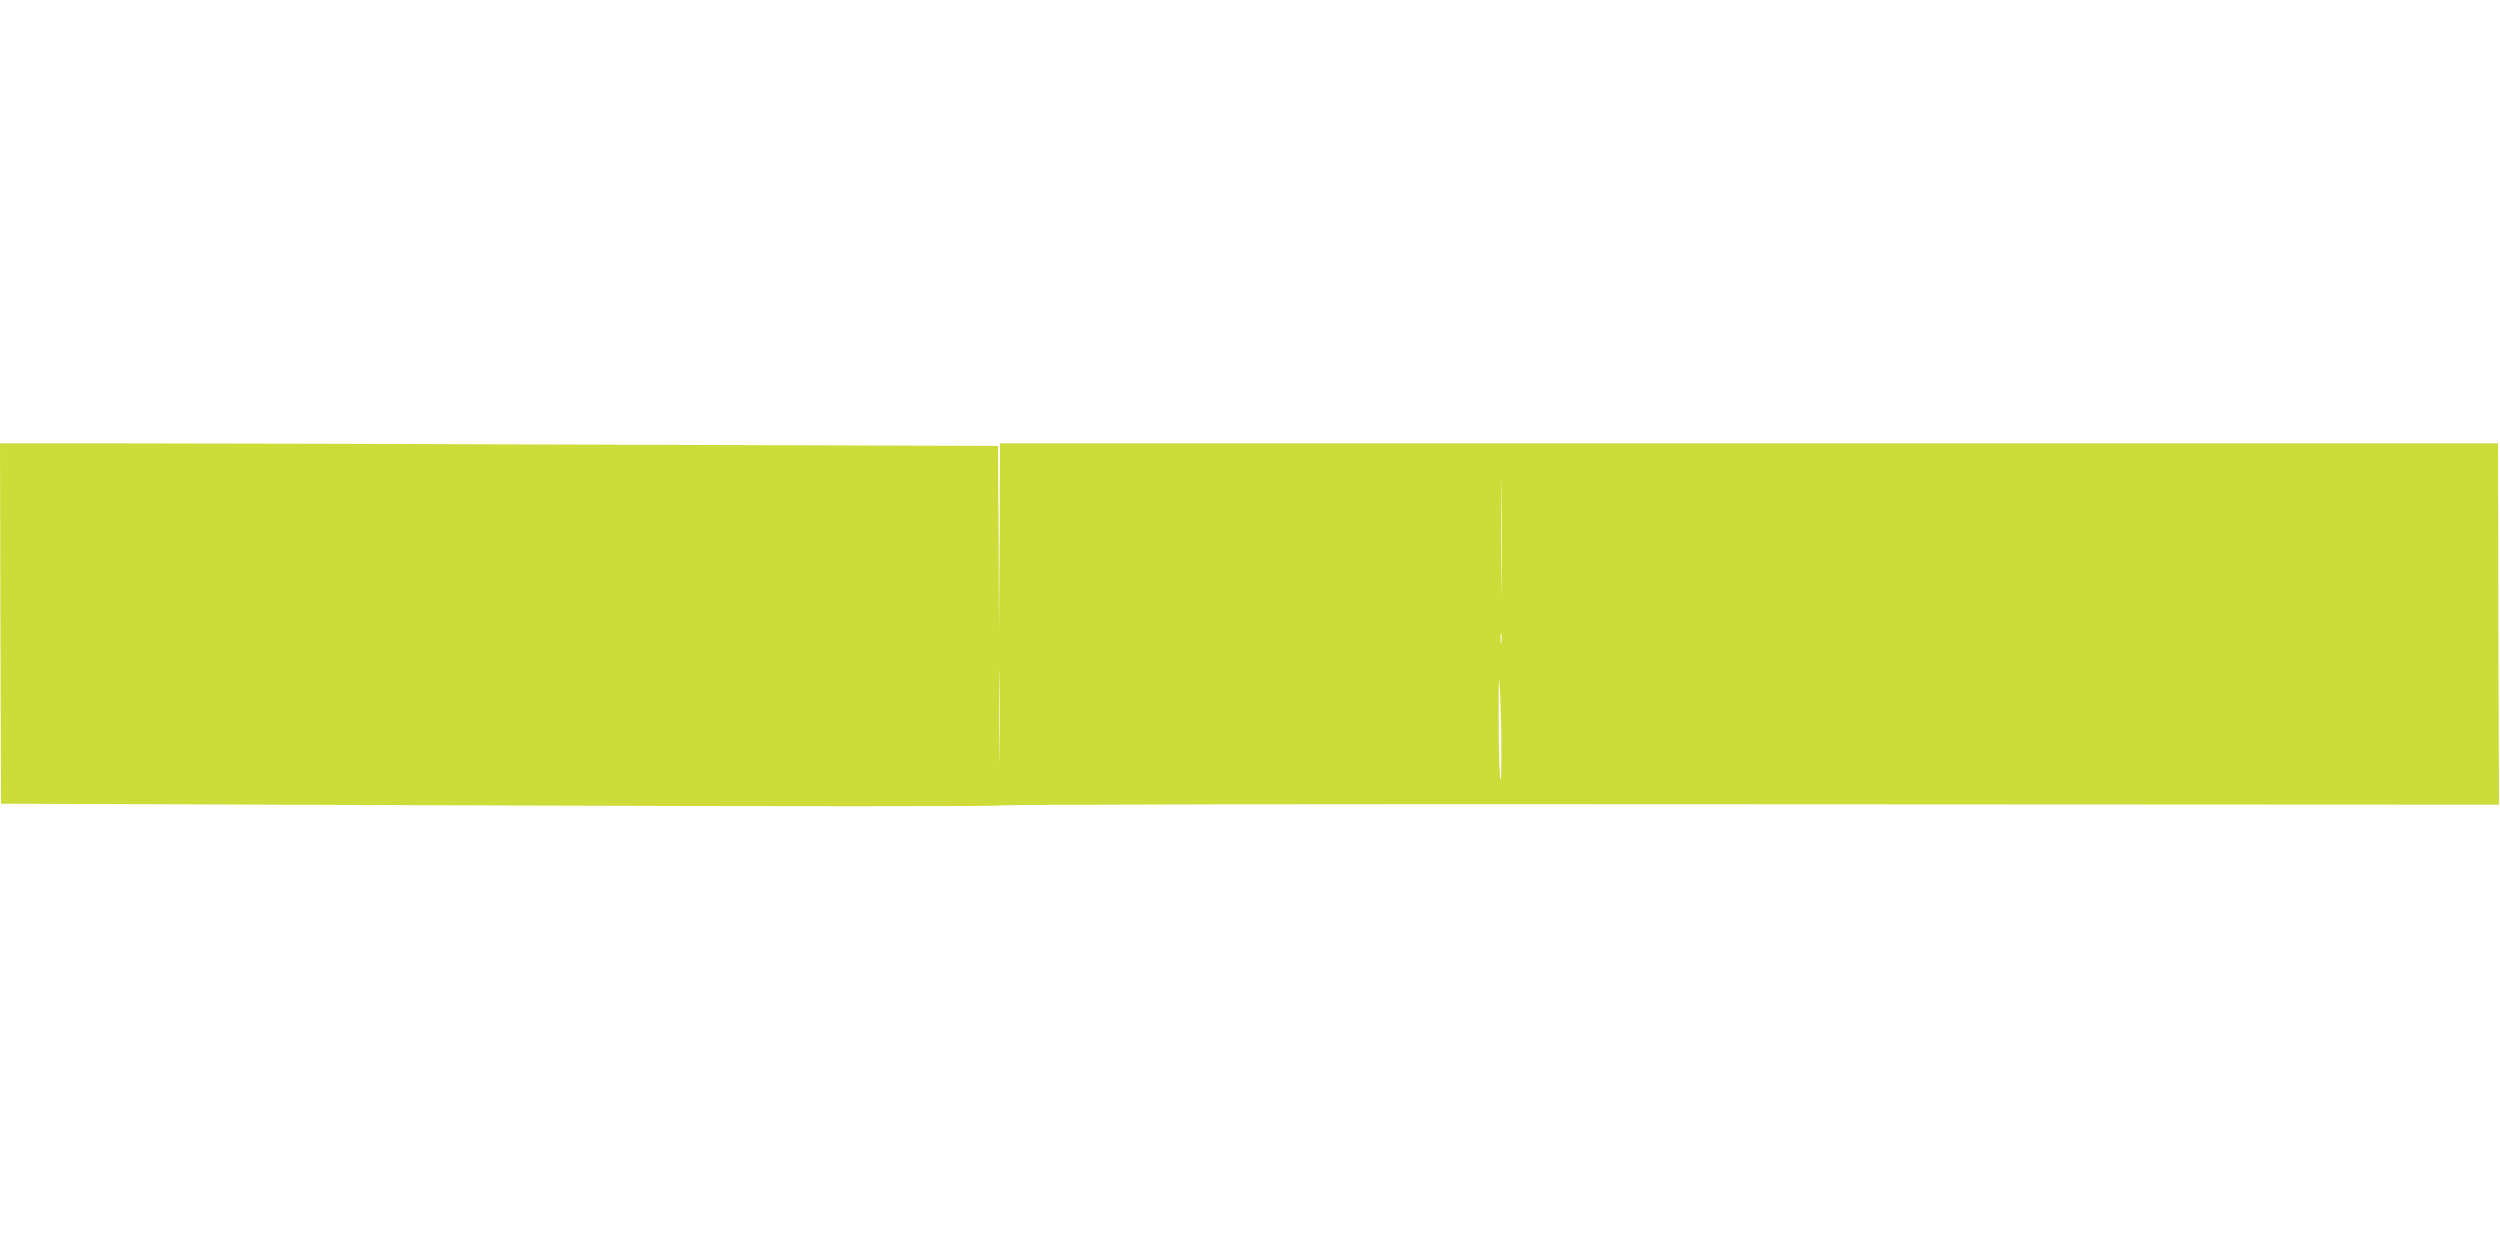 <?xml version="1.0" standalone="no"?>
<!DOCTYPE svg PUBLIC "-//W3C//DTD SVG 20010904//EN"
 "http://www.w3.org/TR/2001/REC-SVG-20010904/DTD/svg10.dtd">
<svg version="1.0" xmlns="http://www.w3.org/2000/svg"
 width="1280pt" height="640pt" viewBox="0 0 1280 640"
 preserveAspectRatio="xMidYMid meet">
<g transform="translate(0,640) scale(0.1,-0.1)"
fill="#cddc39" stroke="none">
<path d="M2 3208 l3 -923 2555 -9 c1460 -5 2555 -5 2557 0 2 5 1653 8 3840 6
l3838 -2 -2 452 c-1 249 -2 666 -2 926 l-1 472 -3835 0 -3835 0 -2 -487 -3
-488 -2 481 -3 481 -1913 6 c-1051 4 -2201 7 -2555 7 l-642 0 2 -922z m7685
204 c-1 -130 -2 -23 -2 238 0 261 1 368 2 237 2 -130 2 -344 0 -475z m0 -304
c-2 -13 -4 -3 -4 22 0 25 2 35 4 23 2 -13 2 -33 0 -45z m-2570 -561 c-1 -105
-2 -19 -2 193 0 212 1 298 2 193 2 -106 2 -280 0 -386z m2570 -7 c0 -128 -2
-158 -7 -110 -4 36 -7 173 -7 305 0 215 1 226 8 110 3 -71 7 -209 6 -305z"/>
</g>
</svg>
